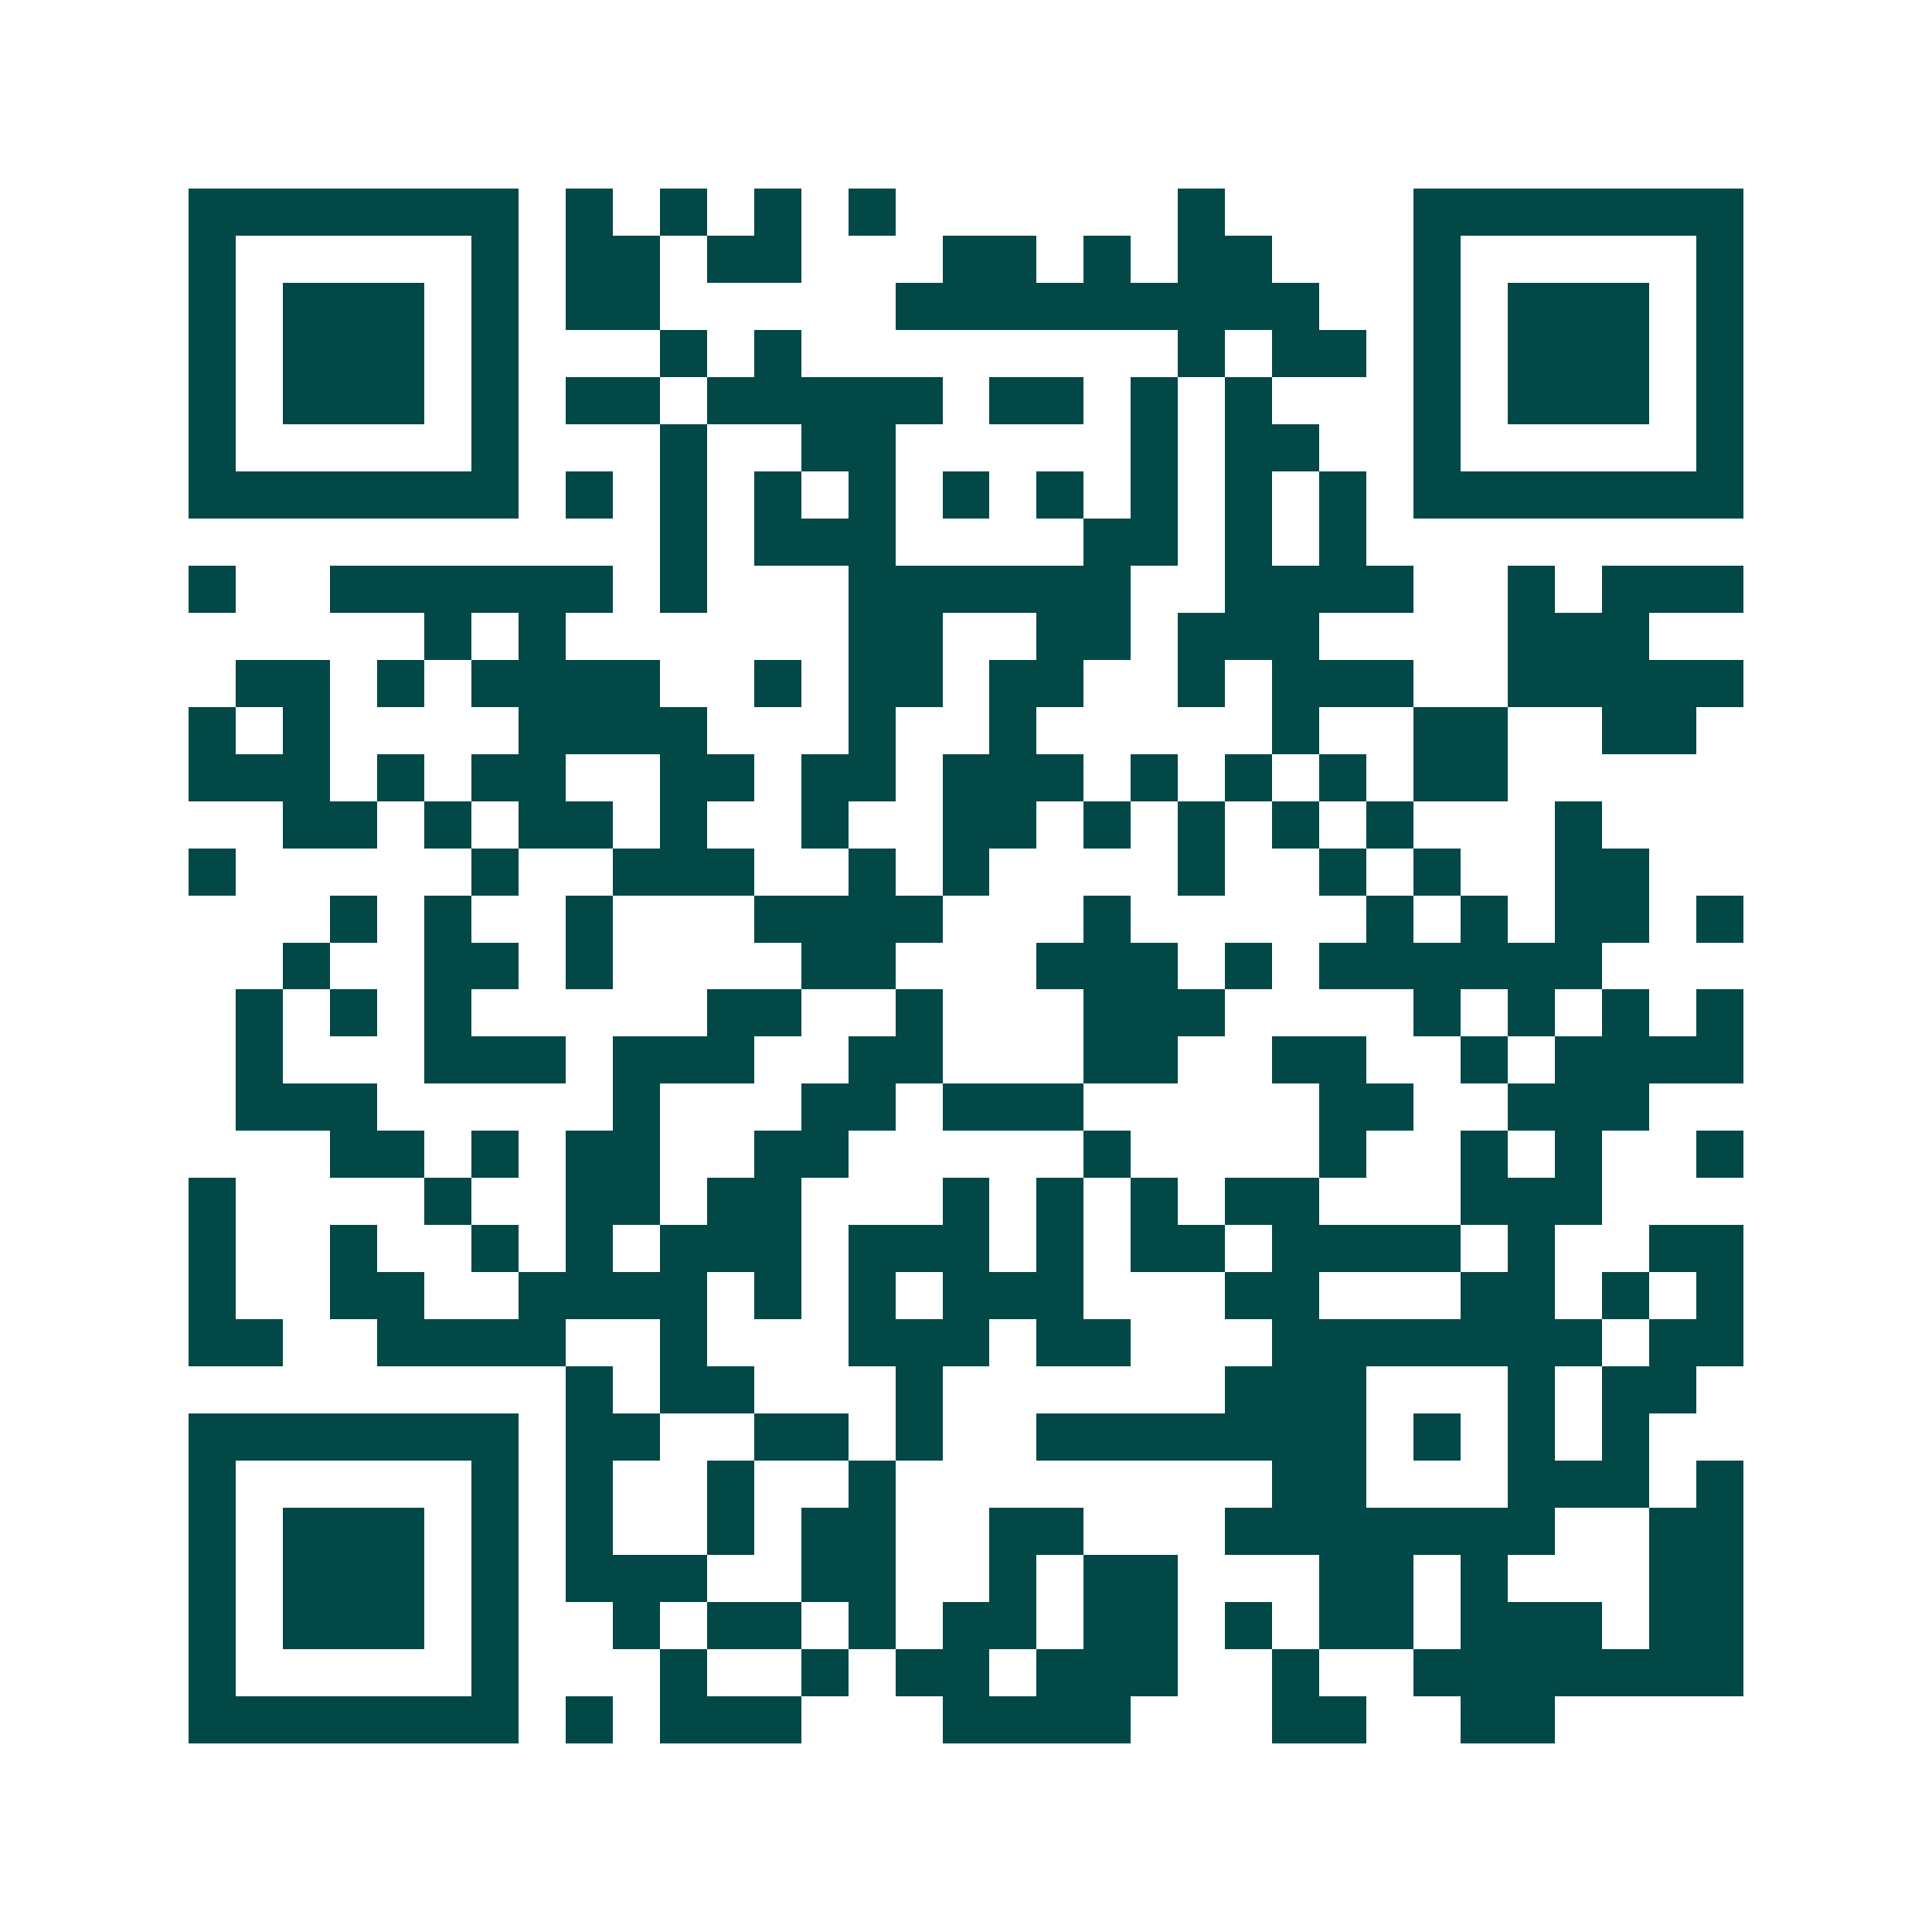 <svg xmlns="http://www.w3.org/2000/svg" width="200" height="200" viewBox="0 0 41 41" shape-rendering="crispEdges"><path fill="#ffffff" d="M0 0h41v41H0z"/><path stroke="#014847" d="M4 4.5h7m1 0h1m1 0h1m1 0h1m1 0h1m6 0h1m4 0h7M4 5.5h1m5 0h1m1 0h2m1 0h2m3 0h2m1 0h1m1 0h2m3 0h1m5 0h1M4 6.5h1m1 0h3m1 0h1m1 0h2m5 0h9m2 0h1m1 0h3m1 0h1M4 7.5h1m1 0h3m1 0h1m3 0h1m1 0h1m8 0h1m1 0h2m1 0h1m1 0h3m1 0h1M4 8.5h1m1 0h3m1 0h1m1 0h2m1 0h5m1 0h2m1 0h1m1 0h1m3 0h1m1 0h3m1 0h1M4 9.5h1m5 0h1m3 0h1m2 0h2m5 0h1m1 0h2m2 0h1m5 0h1M4 10.5h7m1 0h1m1 0h1m1 0h1m1 0h1m1 0h1m1 0h1m1 0h1m1 0h1m1 0h1m1 0h7M14 11.5h1m1 0h3m4 0h2m1 0h1m1 0h1M4 12.5h1m2 0h6m1 0h1m3 0h6m2 0h4m2 0h1m1 0h3M9 13.5h1m1 0h1m6 0h2m2 0h2m1 0h3m4 0h3M5 14.5h2m1 0h1m1 0h4m2 0h1m1 0h2m1 0h2m2 0h1m1 0h3m2 0h5M4 15.5h1m1 0h1m4 0h4m3 0h1m2 0h1m5 0h1m2 0h2m2 0h2M4 16.5h3m1 0h1m1 0h2m2 0h2m1 0h2m1 0h3m1 0h1m1 0h1m1 0h1m1 0h2M6 17.5h2m1 0h1m1 0h2m1 0h1m2 0h1m2 0h2m1 0h1m1 0h1m1 0h1m1 0h1m3 0h1M4 18.5h1m5 0h1m2 0h3m2 0h1m1 0h1m4 0h1m2 0h1m1 0h1m2 0h2M7 19.5h1m1 0h1m2 0h1m3 0h4m3 0h1m5 0h1m1 0h1m1 0h2m1 0h1M6 20.5h1m2 0h2m1 0h1m4 0h2m3 0h3m1 0h1m1 0h6M5 21.5h1m1 0h1m1 0h1m5 0h2m2 0h1m3 0h3m4 0h1m1 0h1m1 0h1m1 0h1M5 22.5h1m3 0h3m1 0h3m2 0h2m3 0h2m2 0h2m2 0h1m1 0h4M5 23.5h3m5 0h1m3 0h2m1 0h3m5 0h2m2 0h3M7 24.5h2m1 0h1m1 0h2m2 0h2m5 0h1m4 0h1m2 0h1m1 0h1m2 0h1M4 25.5h1m4 0h1m2 0h2m1 0h2m3 0h1m1 0h1m1 0h1m1 0h2m3 0h3M4 26.5h1m2 0h1m2 0h1m1 0h1m1 0h3m1 0h3m1 0h1m1 0h2m1 0h4m1 0h1m2 0h2M4 27.5h1m2 0h2m2 0h4m1 0h1m1 0h1m1 0h3m3 0h2m3 0h2m1 0h1m1 0h1M4 28.5h2m2 0h4m2 0h1m3 0h3m1 0h2m3 0h7m1 0h2M12 29.5h1m1 0h2m3 0h1m6 0h3m3 0h1m1 0h2M4 30.5h7m1 0h2m2 0h2m1 0h1m2 0h7m1 0h1m1 0h1m1 0h1M4 31.5h1m5 0h1m1 0h1m2 0h1m2 0h1m8 0h2m3 0h3m1 0h1M4 32.5h1m1 0h3m1 0h1m1 0h1m2 0h1m1 0h2m2 0h2m3 0h7m2 0h2M4 33.5h1m1 0h3m1 0h1m1 0h3m2 0h2m2 0h1m1 0h2m3 0h2m1 0h1m3 0h2M4 34.5h1m1 0h3m1 0h1m2 0h1m1 0h2m1 0h1m1 0h2m1 0h2m1 0h1m1 0h2m1 0h3m1 0h2M4 35.5h1m5 0h1m3 0h1m2 0h1m1 0h2m1 0h3m2 0h1m2 0h7M4 36.5h7m1 0h1m1 0h3m3 0h4m3 0h2m2 0h2"/></svg>
